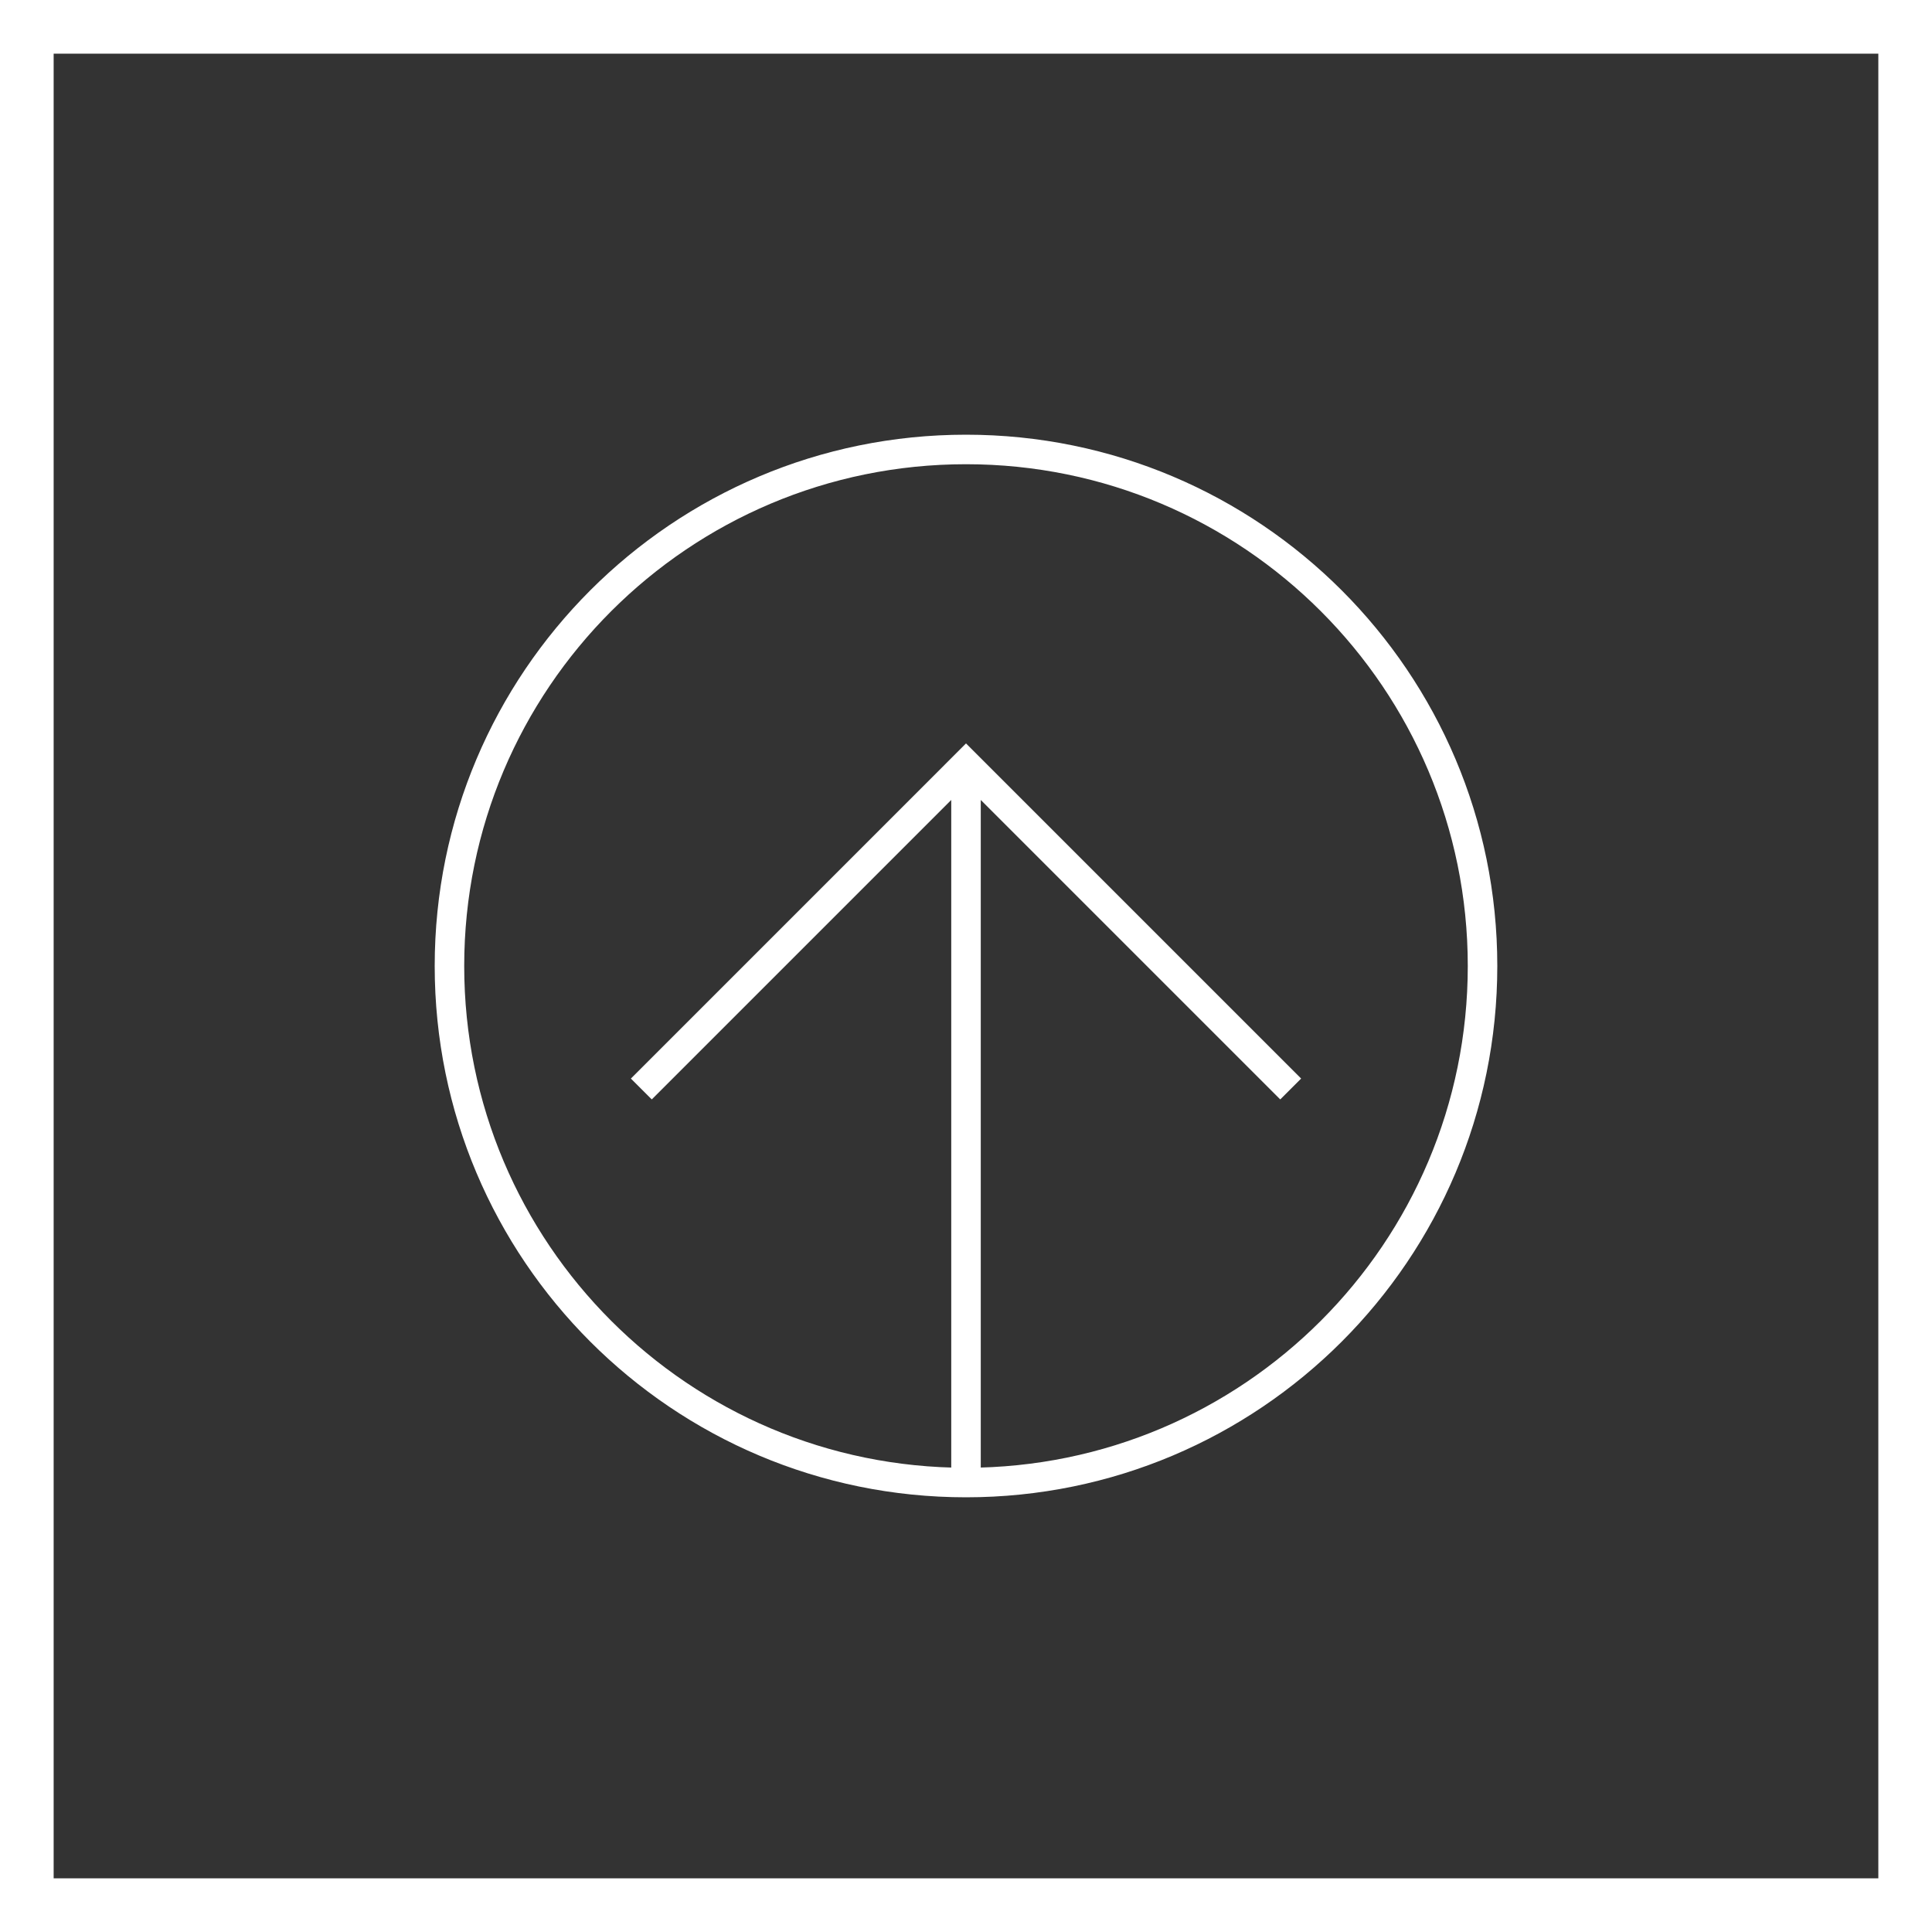 <svg xmlns="http://www.w3.org/2000/svg" width="160" height="160" viewBox="0 0 160 160" fill="none"><rect x="0" y="0" width="160" height="160" fill="#333333" stroke="none"/><g clip-path="url(#clip0_924_3441)"><path fill-rule="evenodd" clip-rule="evenodd" d="M0 0V160H160V0H0ZM4.443 4.445H155.555V155.555H4.443V4.445Z" fill="white"></path><path fill-rule="evenodd" clip-rule="evenodd" d="M38.444 80C38.444 102.95 57.05 121.555 80 121.555C102.95 121.555 121.555 102.95 121.555 80C121.555 57.05 102.95 38.445 80 38.445C57.05 38.445 38.444 57.05 38.444 80ZM80 124C55.697 124 36 104.301 36 80C36 55.699 55.697 36 80 36C104.3 36 124 55.699 124 80C124 104.301 104.3 124 80 124Z" fill="white"></path><path fill-rule="evenodd" clip-rule="evenodd" d="M52.248 89.322L80 61.568L107.754 89.322L106.024 91.05L81.223 66.249V122.574H78.778V66.249L53.977 91.05L52.246 89.322H52.248Z" fill="white"></path></g><defs><clipPath id="clip0_924_3441"><rect width="160" height="160" fill="white"></rect></clipPath></defs></svg>